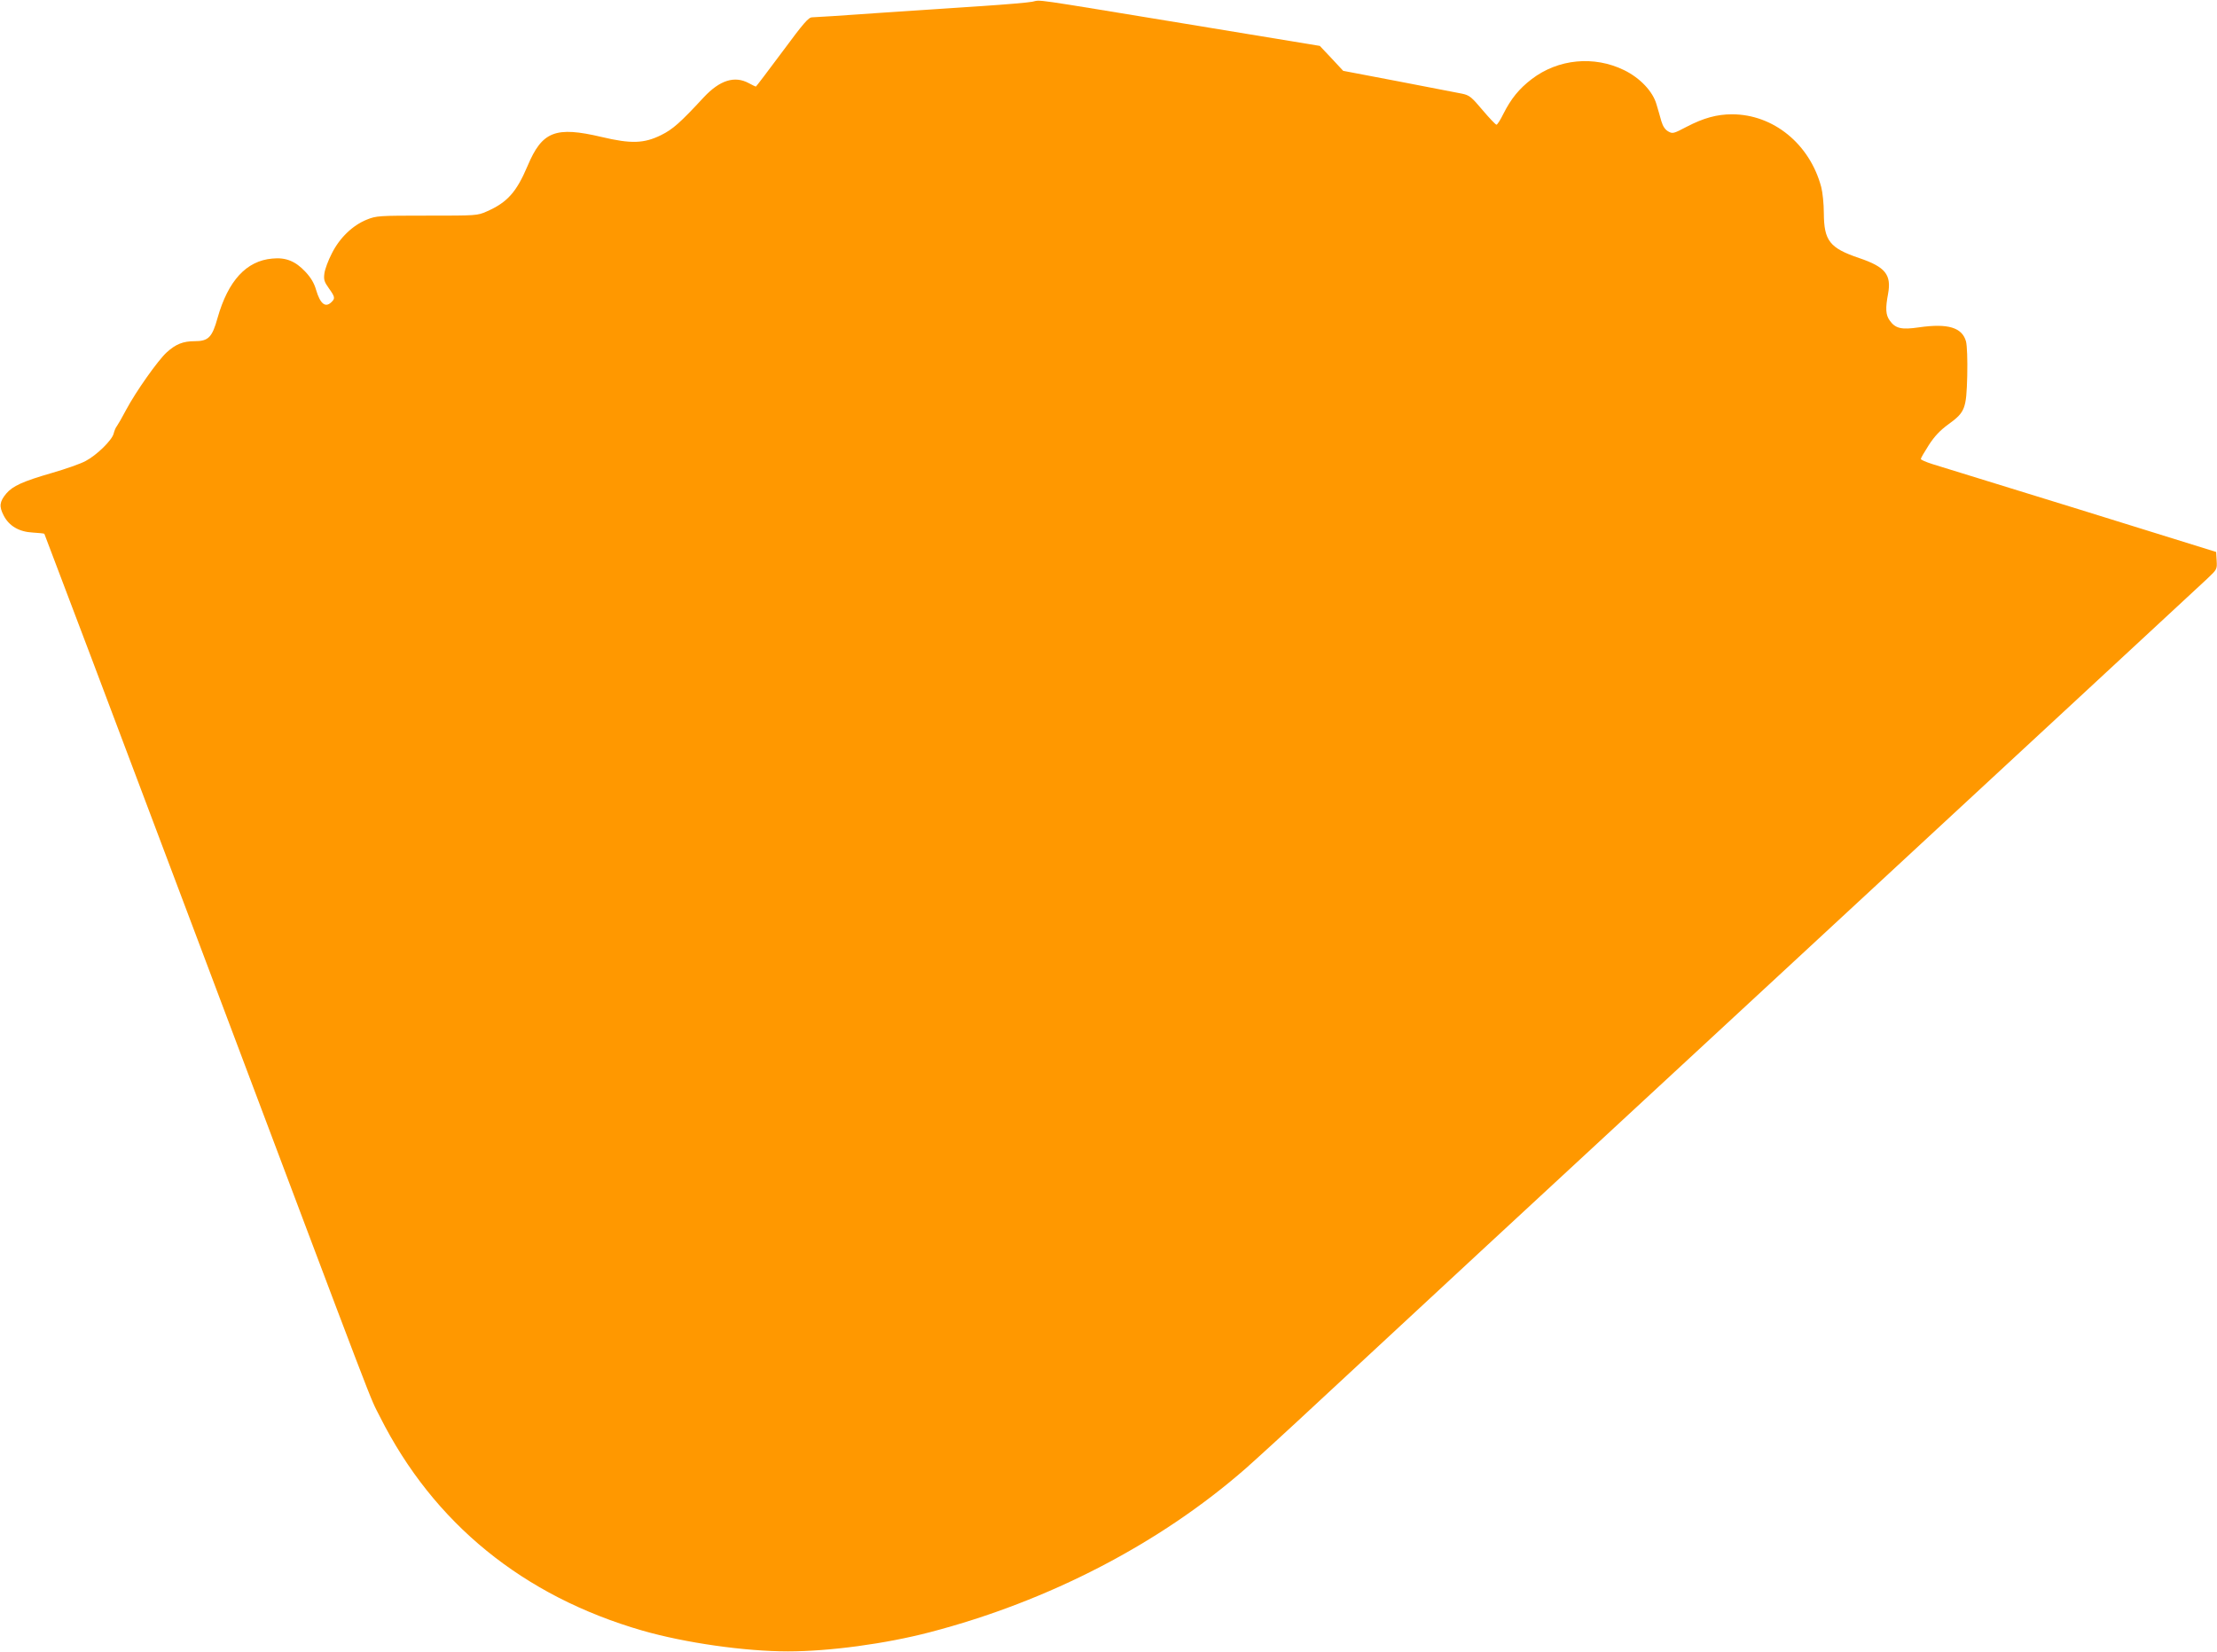 <?xml version="1.0" standalone="no"?>
<!DOCTYPE svg PUBLIC "-//W3C//DTD SVG 20010904//EN"
 "http://www.w3.org/TR/2001/REC-SVG-20010904/DTD/svg10.dtd">
<svg version="1.0" xmlns="http://www.w3.org/2000/svg"
 width="1280pt" height="954pt" viewBox="0 0 1280 954"
 preserveAspectRatio="xMidYMid meet">
<g transform="translate(0,954) scale(0.1,-0.1)"
fill="#ff9800" stroke="none">
<path d="M5960 9530 c-25 -5 -155 -16 -290 -25 -135 -9 -405 -27 -600 -40
-195 -14 -367 -25 -381 -25 -21 0 -48 -31 -173 -200 -82 -110 -150 -200 -152
-200 -2 0 -21 9 -41 20 -82 44 -167 17 -259 -81 -137 -148 -180 -186 -247
-219 -99 -49 -174 -51 -343 -11 -267 63 -344 33 -428 -167 -64 -151 -117 -211
-236 -263 -54 -24 -60 -24 -345 -24 -280 0 -292 -1 -347 -23 -82 -33 -157
-105 -202 -195 -21 -40 -40 -92 -43 -115 -5 -37 -1 -49 26 -87 35 -49 37 -58
15 -79 -35 -35 -65 -11 -89 70 -11 39 -30 71 -62 105 -57 61 -113 84 -191 76
-150 -13 -255 -128 -316 -343 -31 -112 -53 -134 -132 -134 -67 0 -109 -17
-161 -64 -50 -45 -178 -226 -234 -331 -23 -44 -48 -87 -54 -95 -7 -8 -15 -28
-19 -44 -9 -37 -97 -124 -162 -158 -27 -15 -115 -46 -195 -69 -166 -48 -226
-75 -263 -119 -39 -47 -42 -74 -15 -126 31 -61 89 -95 169 -99 34 -2 63 -5 66
-7 2 -3 418 -1102 923 -2444 1048 -2783 947 -2518 1015 -2655 309 -614 826
-1035 1515 -1234 247 -71 592 -120 841 -120 238 0 565 44 820 111 686 179
1327 512 1822 945 59 52 255 231 435 399 180 168 1392 1291 2693 2494 1301
1204 2391 2214 2423 2244 57 54 58 55 55 105 l-3 50 -785 244 c-432 133 -815
252 -852 263 -38 12 -68 25 -68 30 0 5 21 41 46 80 33 51 65 85 113 120 97 70
104 90 109 281 2 95 -1 172 -7 197 -22 81 -104 106 -271 82 -102 -15 -137 -7
-170 40 -23 32 -25 70 -9 154 20 110 -16 155 -167 206 -171 58 -203 100 -204
260 0 52 -7 120 -15 150 -66 248 -276 420 -515 420 -87 0 -164 -21 -262 -72
-76 -40 -81 -41 -106 -27 -18 10 -31 29 -40 59 -7 25 -19 68 -28 97 -21 75
-95 153 -187 198 -174 85 -381 65 -534 -52 -73 -56 -119 -113 -163 -200 -17
-35 -35 -63 -40 -63 -5 0 -41 38 -80 84 -64 76 -76 86 -118 95 -26 5 -191 37
-367 71 l-320 61 -67 72 -68 72 -777 128 c-914 150 -827 138 -883 127z"/>
</g>
</svg>
